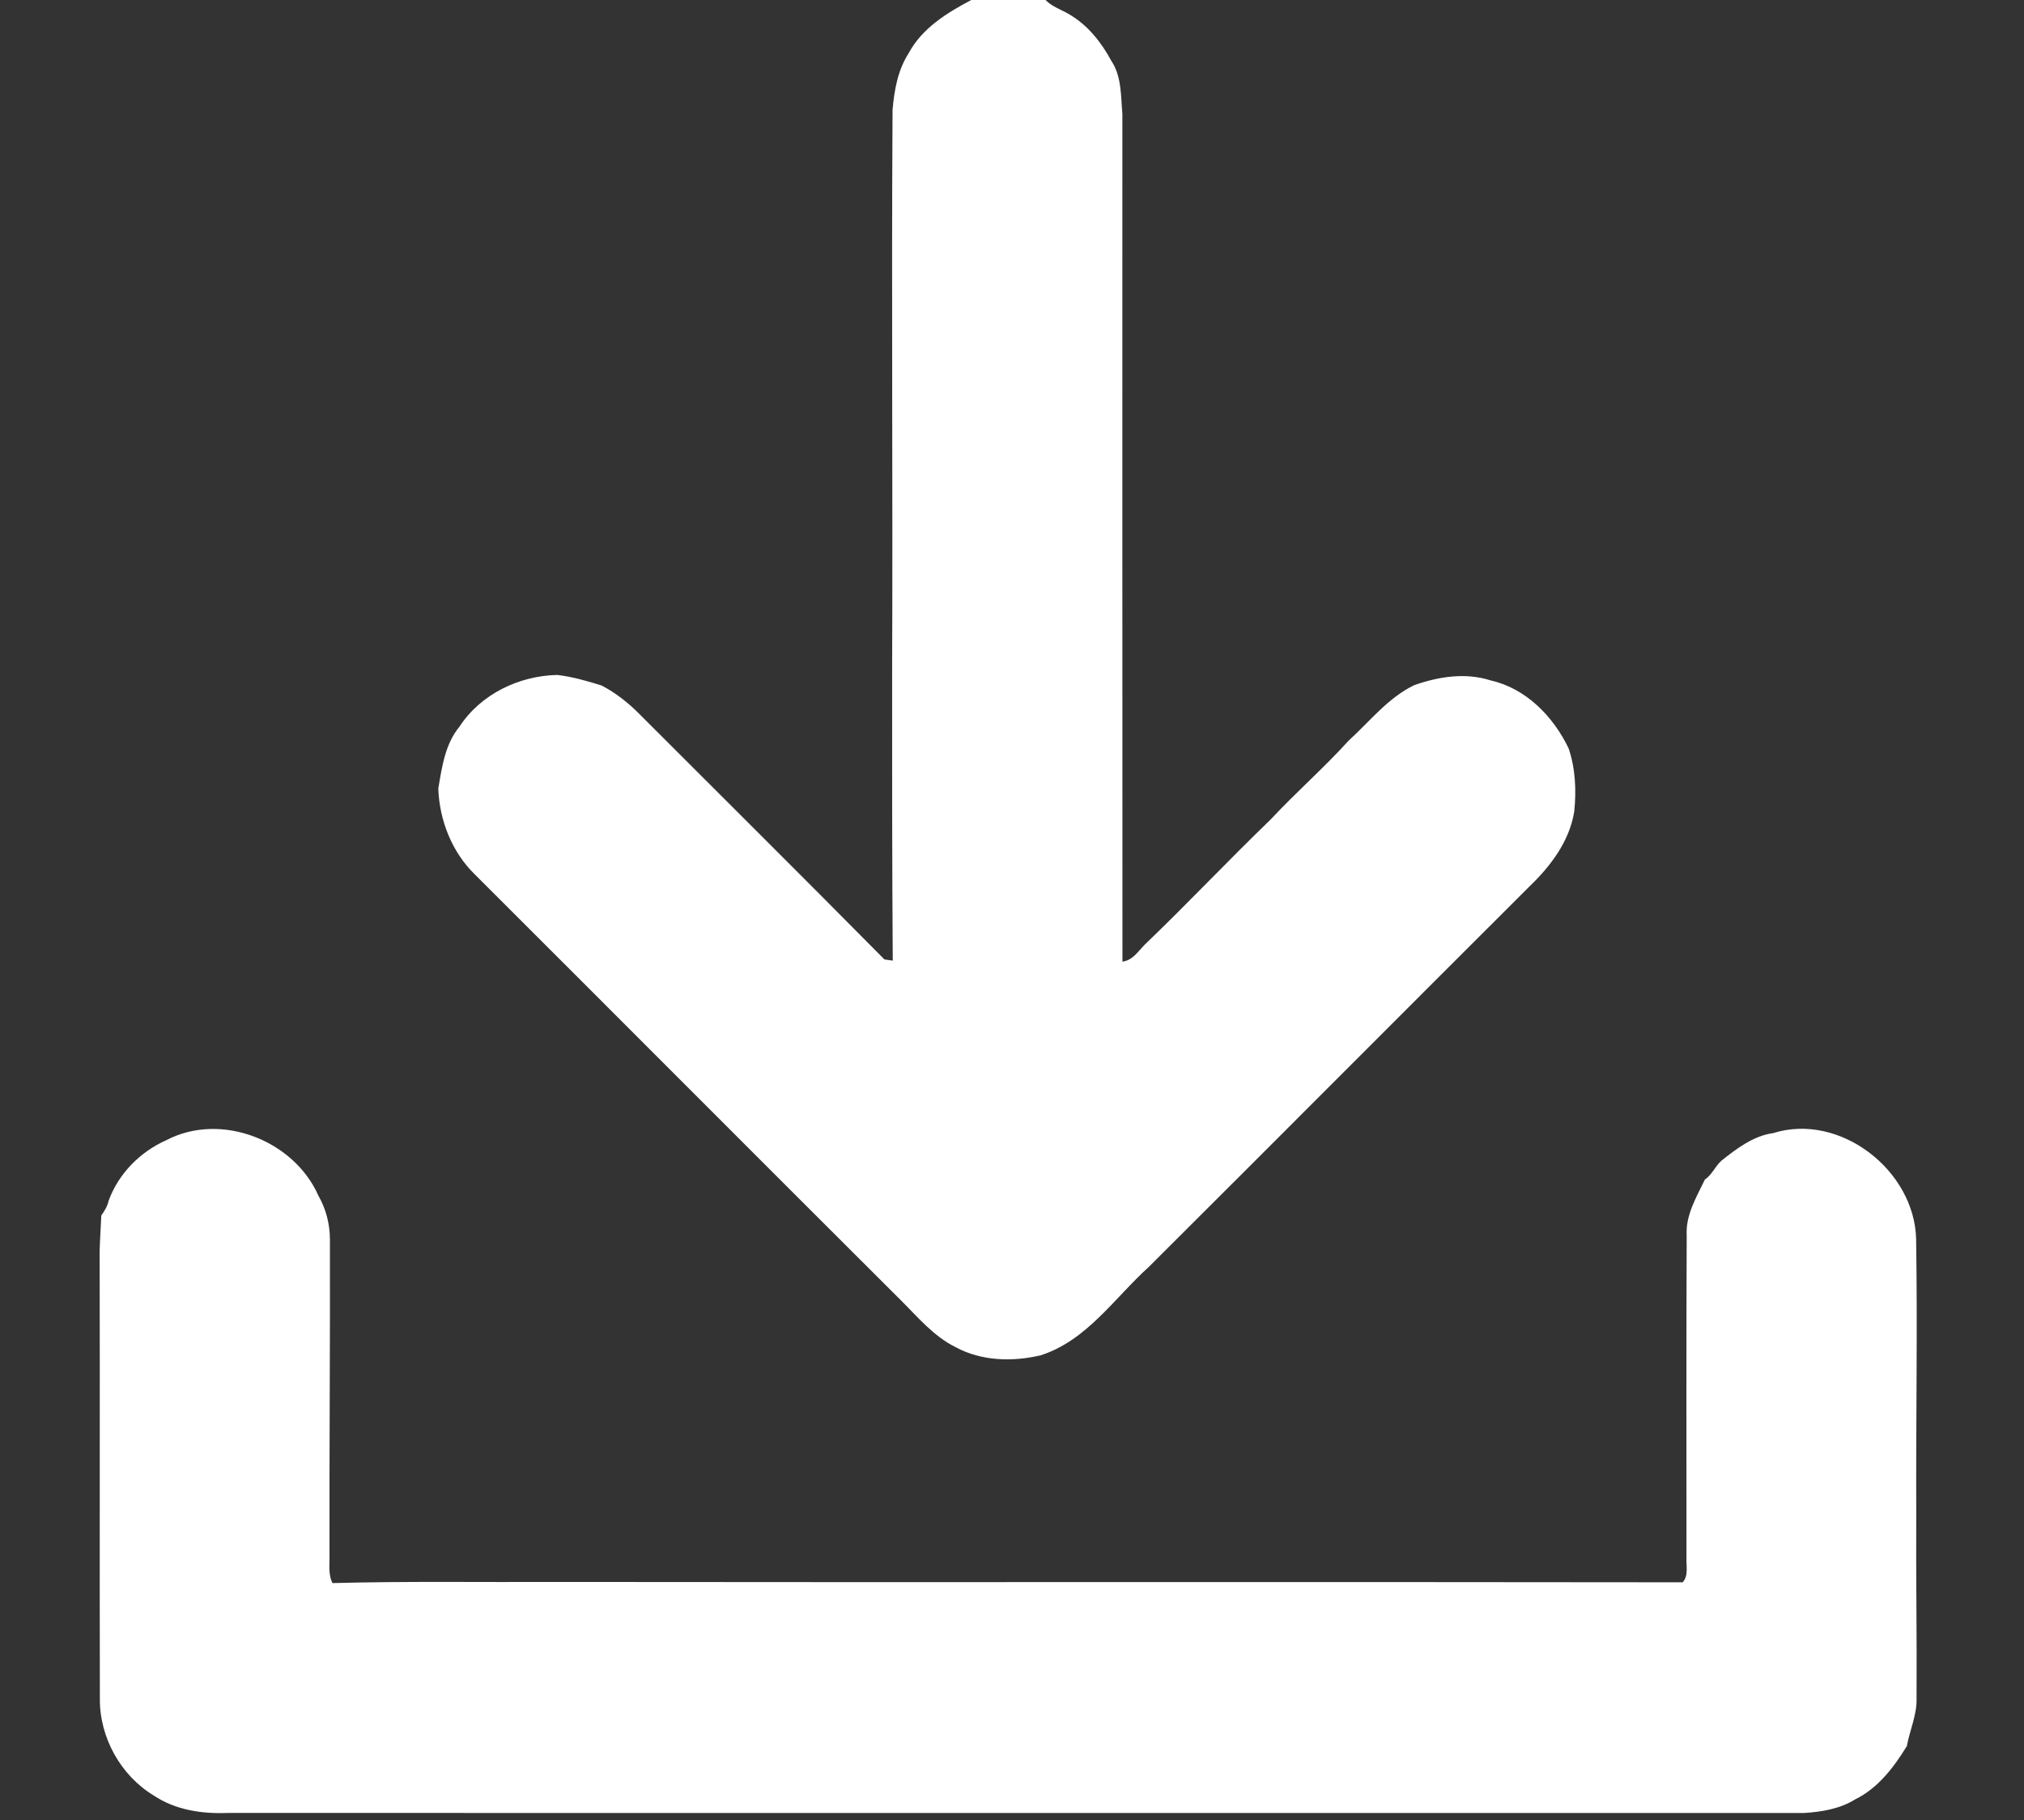 <?xml version="1.0" encoding="UTF-8"?>
<svg xmlns="http://www.w3.org/2000/svg" width="516pt" height="464pt" viewBox="0 0 516 464" version="1.1">
  <rect x="0" y="0" width="516" height="464" fill="#333333" stroke="none"/>
  <g id="#ffffffff">
    <path fill="#ffffff" opacity="1.00" d=" M 247.62 0.00 L 266.55 0.00 C 268.20 1.71 270.51 2.42 272.50 3.60 C 277.25 6.33 280.75 10.74 283.31 15.49 C 285.98 19.47 285.73 24.46 286.14 29.04 C 286.15 101.08 286.11 173.12 286.16 245.16 C 288.82 244.82 290.21 242.44 291.95 240.72 C 302.81 230.32 313.11 219.35 323.94 208.92 C 330.36 202.01 337.51 195.80 343.84 188.80 C 349.23 183.90 353.84 177.92 360.53 174.68 C 366.73 172.49 373.60 171.40 380.01 173.46 C 389.05 175.48 396.03 182.68 399.92 190.82 C 401.65 195.99 401.90 201.56 401.33 206.95 C 400.10 214.47 395.35 220.77 389.98 225.93 C 357.59 258.24 325.32 290.65 292.92 322.94 C 284.14 330.87 277.10 341.73 265.34 345.51 C 258.18 347.21 250.21 347.02 243.62 343.44 C 238.02 340.67 233.99 335.78 229.64 331.46 C 193.39 295.33 157.28 259.08 121.06 222.93 C 115.21 217.24 112.02 209.10 111.74 201.03 C 112.67 195.56 113.47 189.68 117.14 185.25 C 122.55 176.96 132.32 172.27 142.08 172.07 C 145.93 172.52 149.69 173.61 153.38 174.76 C 156.95 176.63 160.19 179.17 163.02 182.04 C 183.84 202.89 204.77 223.64 225.48 244.60 C 226.01 244.67 227.07 244.82 227.60 244.90 C 227.43 220.28 227.43 195.65 227.44 171.03 C 227.64 123.37 227.25 75.70 227.55 28.04 C 227.97 23.02 228.88 17.87 231.66 13.56 C 235.09 7.16 241.41 3.28 247.62 0.00 Z"></path>
    <path fill="#ffffff" opacity="1.00" d=" M 42.46 290.65 C 56.34 283.41 74.98 290.70 81.19 304.86 C 83.13 308.26 84.09 312.04 84.11 315.96 C 84.18 342.64 83.95 369.32 84.00 396.00 C 84.09 398.53 83.58 401.22 84.76 403.59 C 103.82 403.08 122.90 403.40 141.97 403.30 C 237.64 403.42 333.32 403.25 428.99 403.39 C 430.56 401.63 429.82 399.15 429.95 397.03 C 429.96 369.68 429.88 342.33 430.01 314.98 C 429.70 309.74 432.49 305.23 434.65 300.70 C 436.44 299.54 437.27 297.32 438.87 295.89 C 442.79 292.81 446.96 289.58 452.06 288.87 C 469.04 283.54 488.11 298.35 488.50 315.91 C 488.87 339.28 488.43 362.65 488.53 386.02 C 488.44 401.69 488.71 417.35 488.61 433.02 C 488.71 437.21 486.88 441.09 486.13 445.15 C 482.81 450.57 478.74 455.92 472.90 458.76 C 469.04 461.16 464.40 461.92 459.94 462.20 C 325.95 462.18 191.96 462.20 57.97 462.19 C 51.49 462.45 44.70 461.44 39.21 457.75 C 30.78 452.68 25.37 442.93 25.46 433.07 C 25.37 395.05 25.50 357.04 25.40 319.02 C 25.47 315.96 25.71 312.91 25.83 309.86 C 26.66 308.72 27.39 307.51 27.69 306.12 C 30.21 299.20 35.75 293.61 42.46 290.65 Z"></path>
  </g>
</svg>
